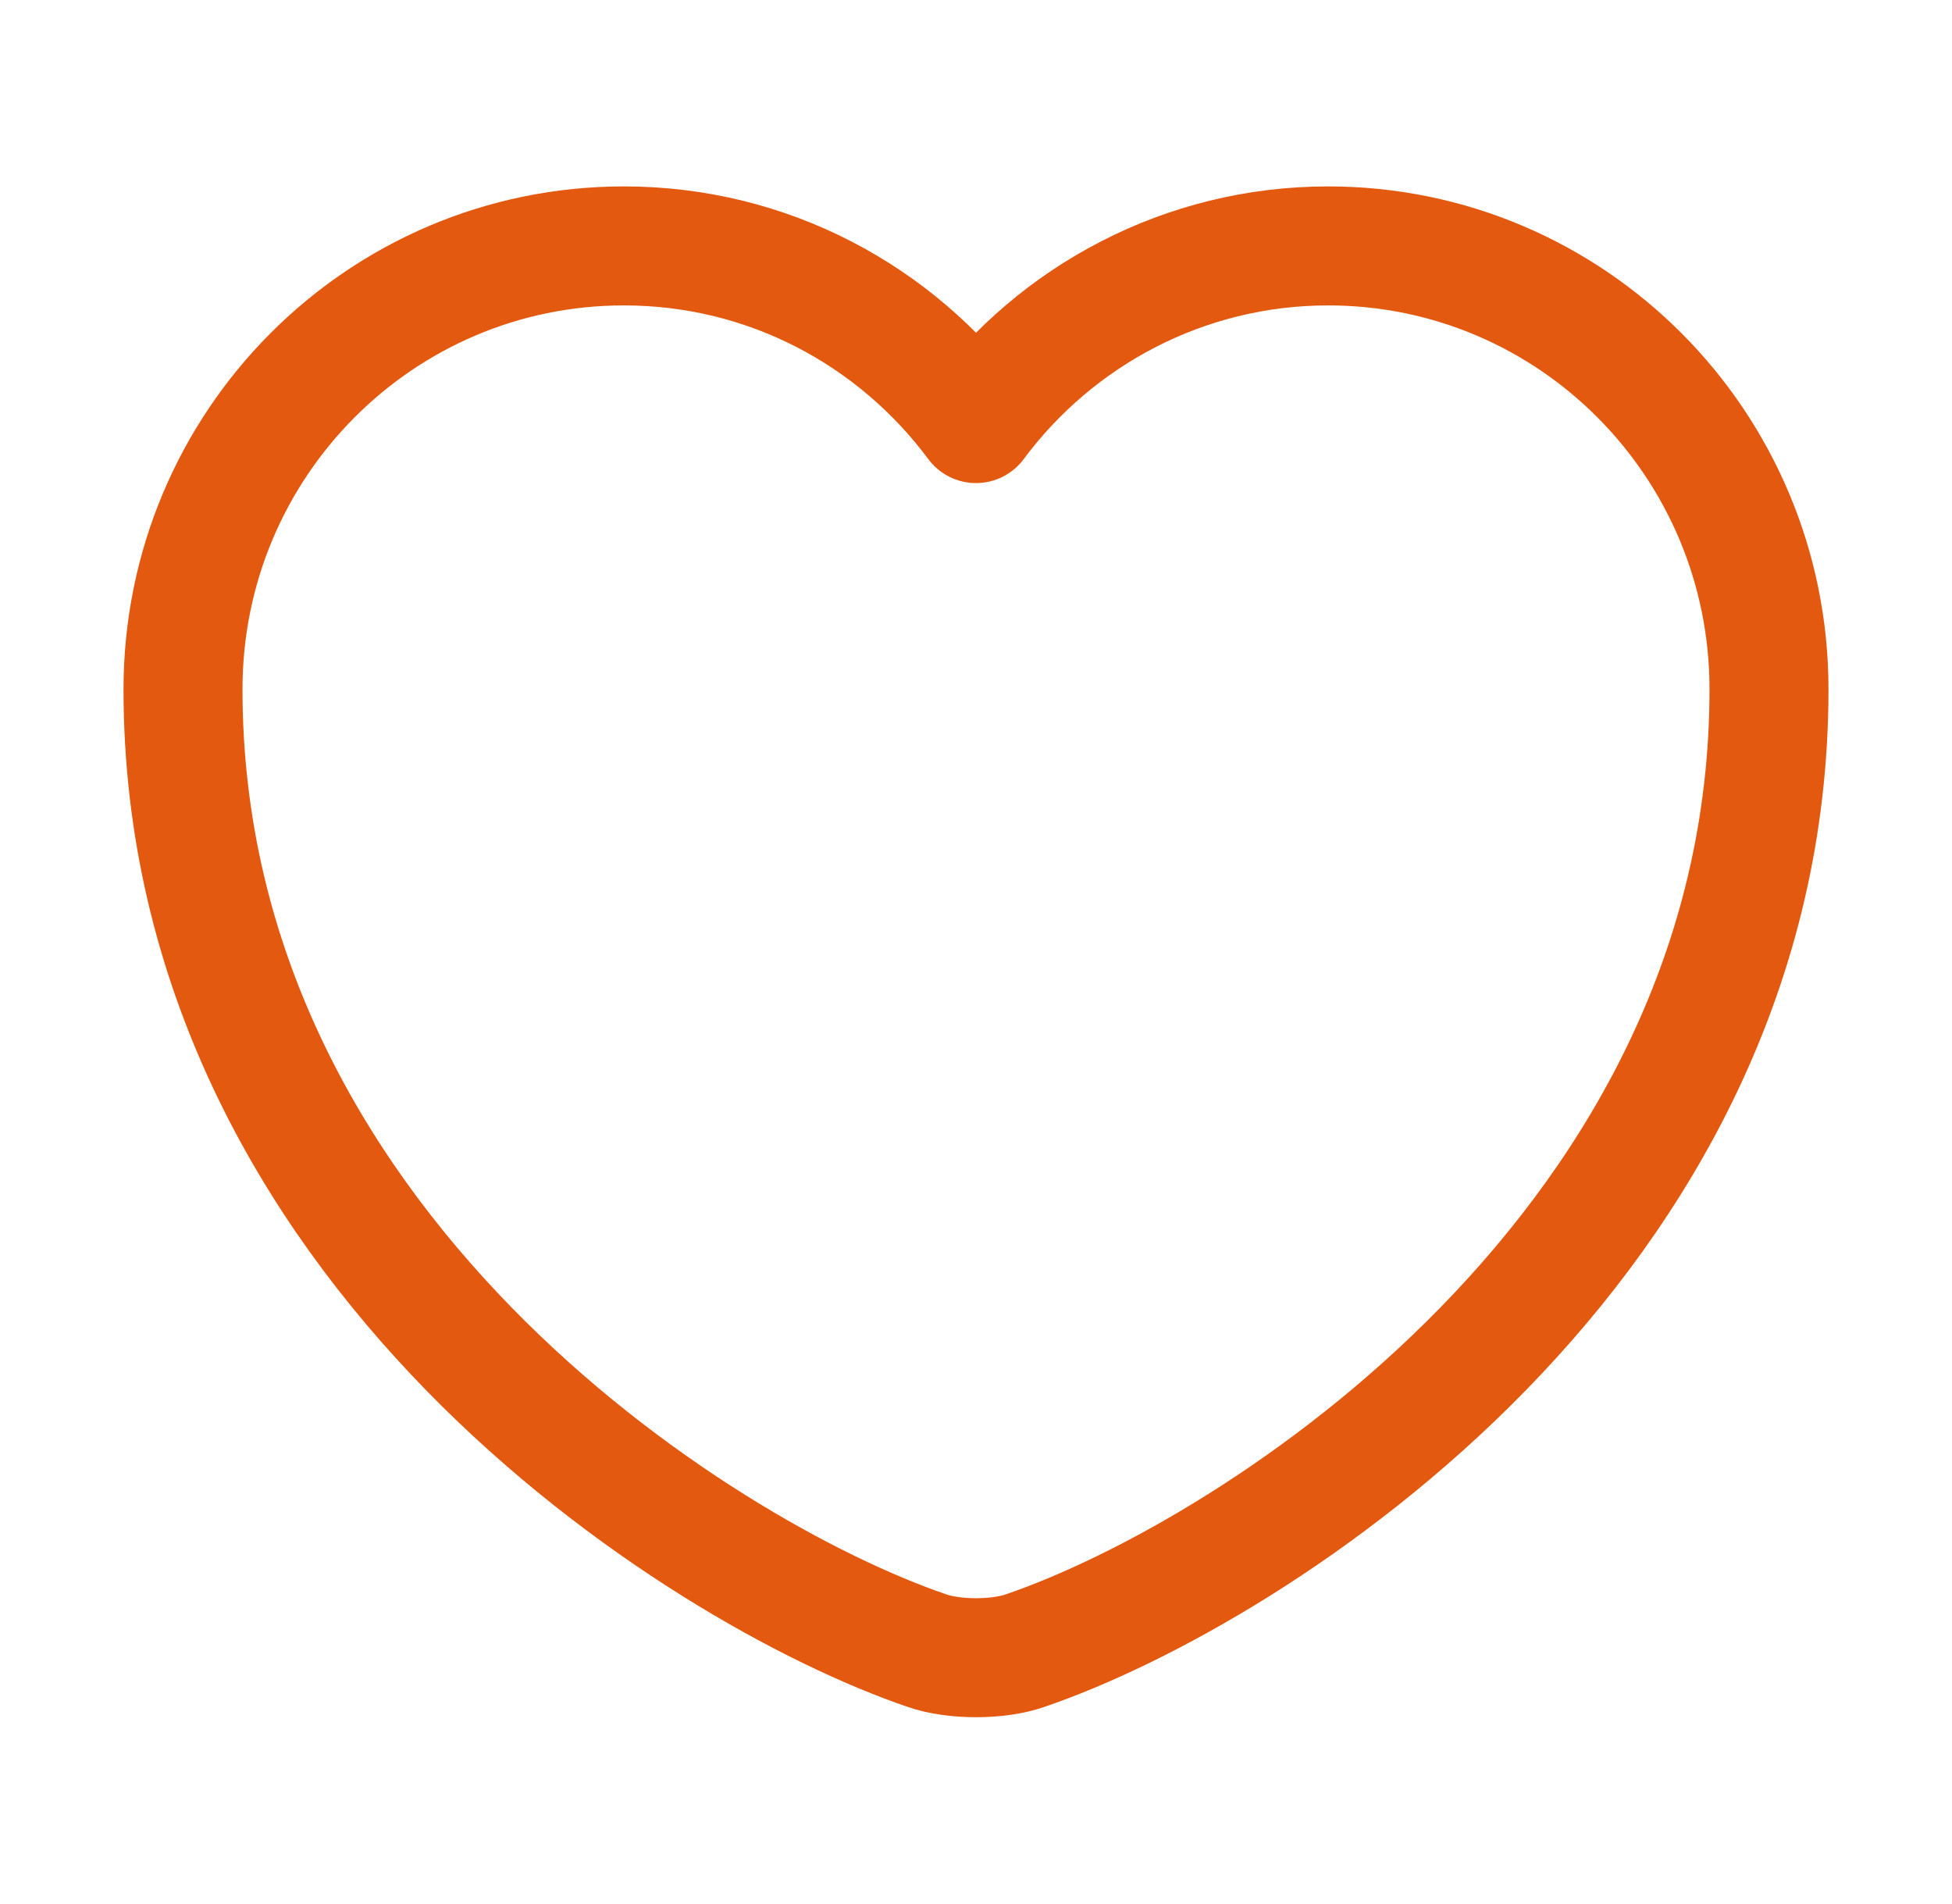 <svg xmlns:xlink="http://www.w3.org/1999/xlink" xmlns="http://www.w3.org/2000/svg" style="width:100%;height:100%" viewBox="0 0 40 39" preserveAspectRatio="none" width="40" height="39"><defs><svg width="40" height="39" viewBox="0 0 40 39" fill="none" id="svg139278362_516"><path d="M21.008 33.816C20.455 34.011 19.545 34.011 18.992 33.816C14.28 32.208 3.75 25.496 3.75 14.121C3.75 9.1 7.796 5.038 12.785 5.038C15.742 5.038 18.359 6.468 20 8.678C21.641 6.468 24.274 5.038 27.215 5.038C32.204 5.038 36.25 9.1 36.25 14.121C36.25 25.496 25.72 32.208 21.008 33.816Z" stroke="#E45910" stroke-width="2.438px" stroke-linecap="round" stroke-linejoin="round" fill="none"></path></svg></defs><use href="#svg139278362_516"></use></svg>
